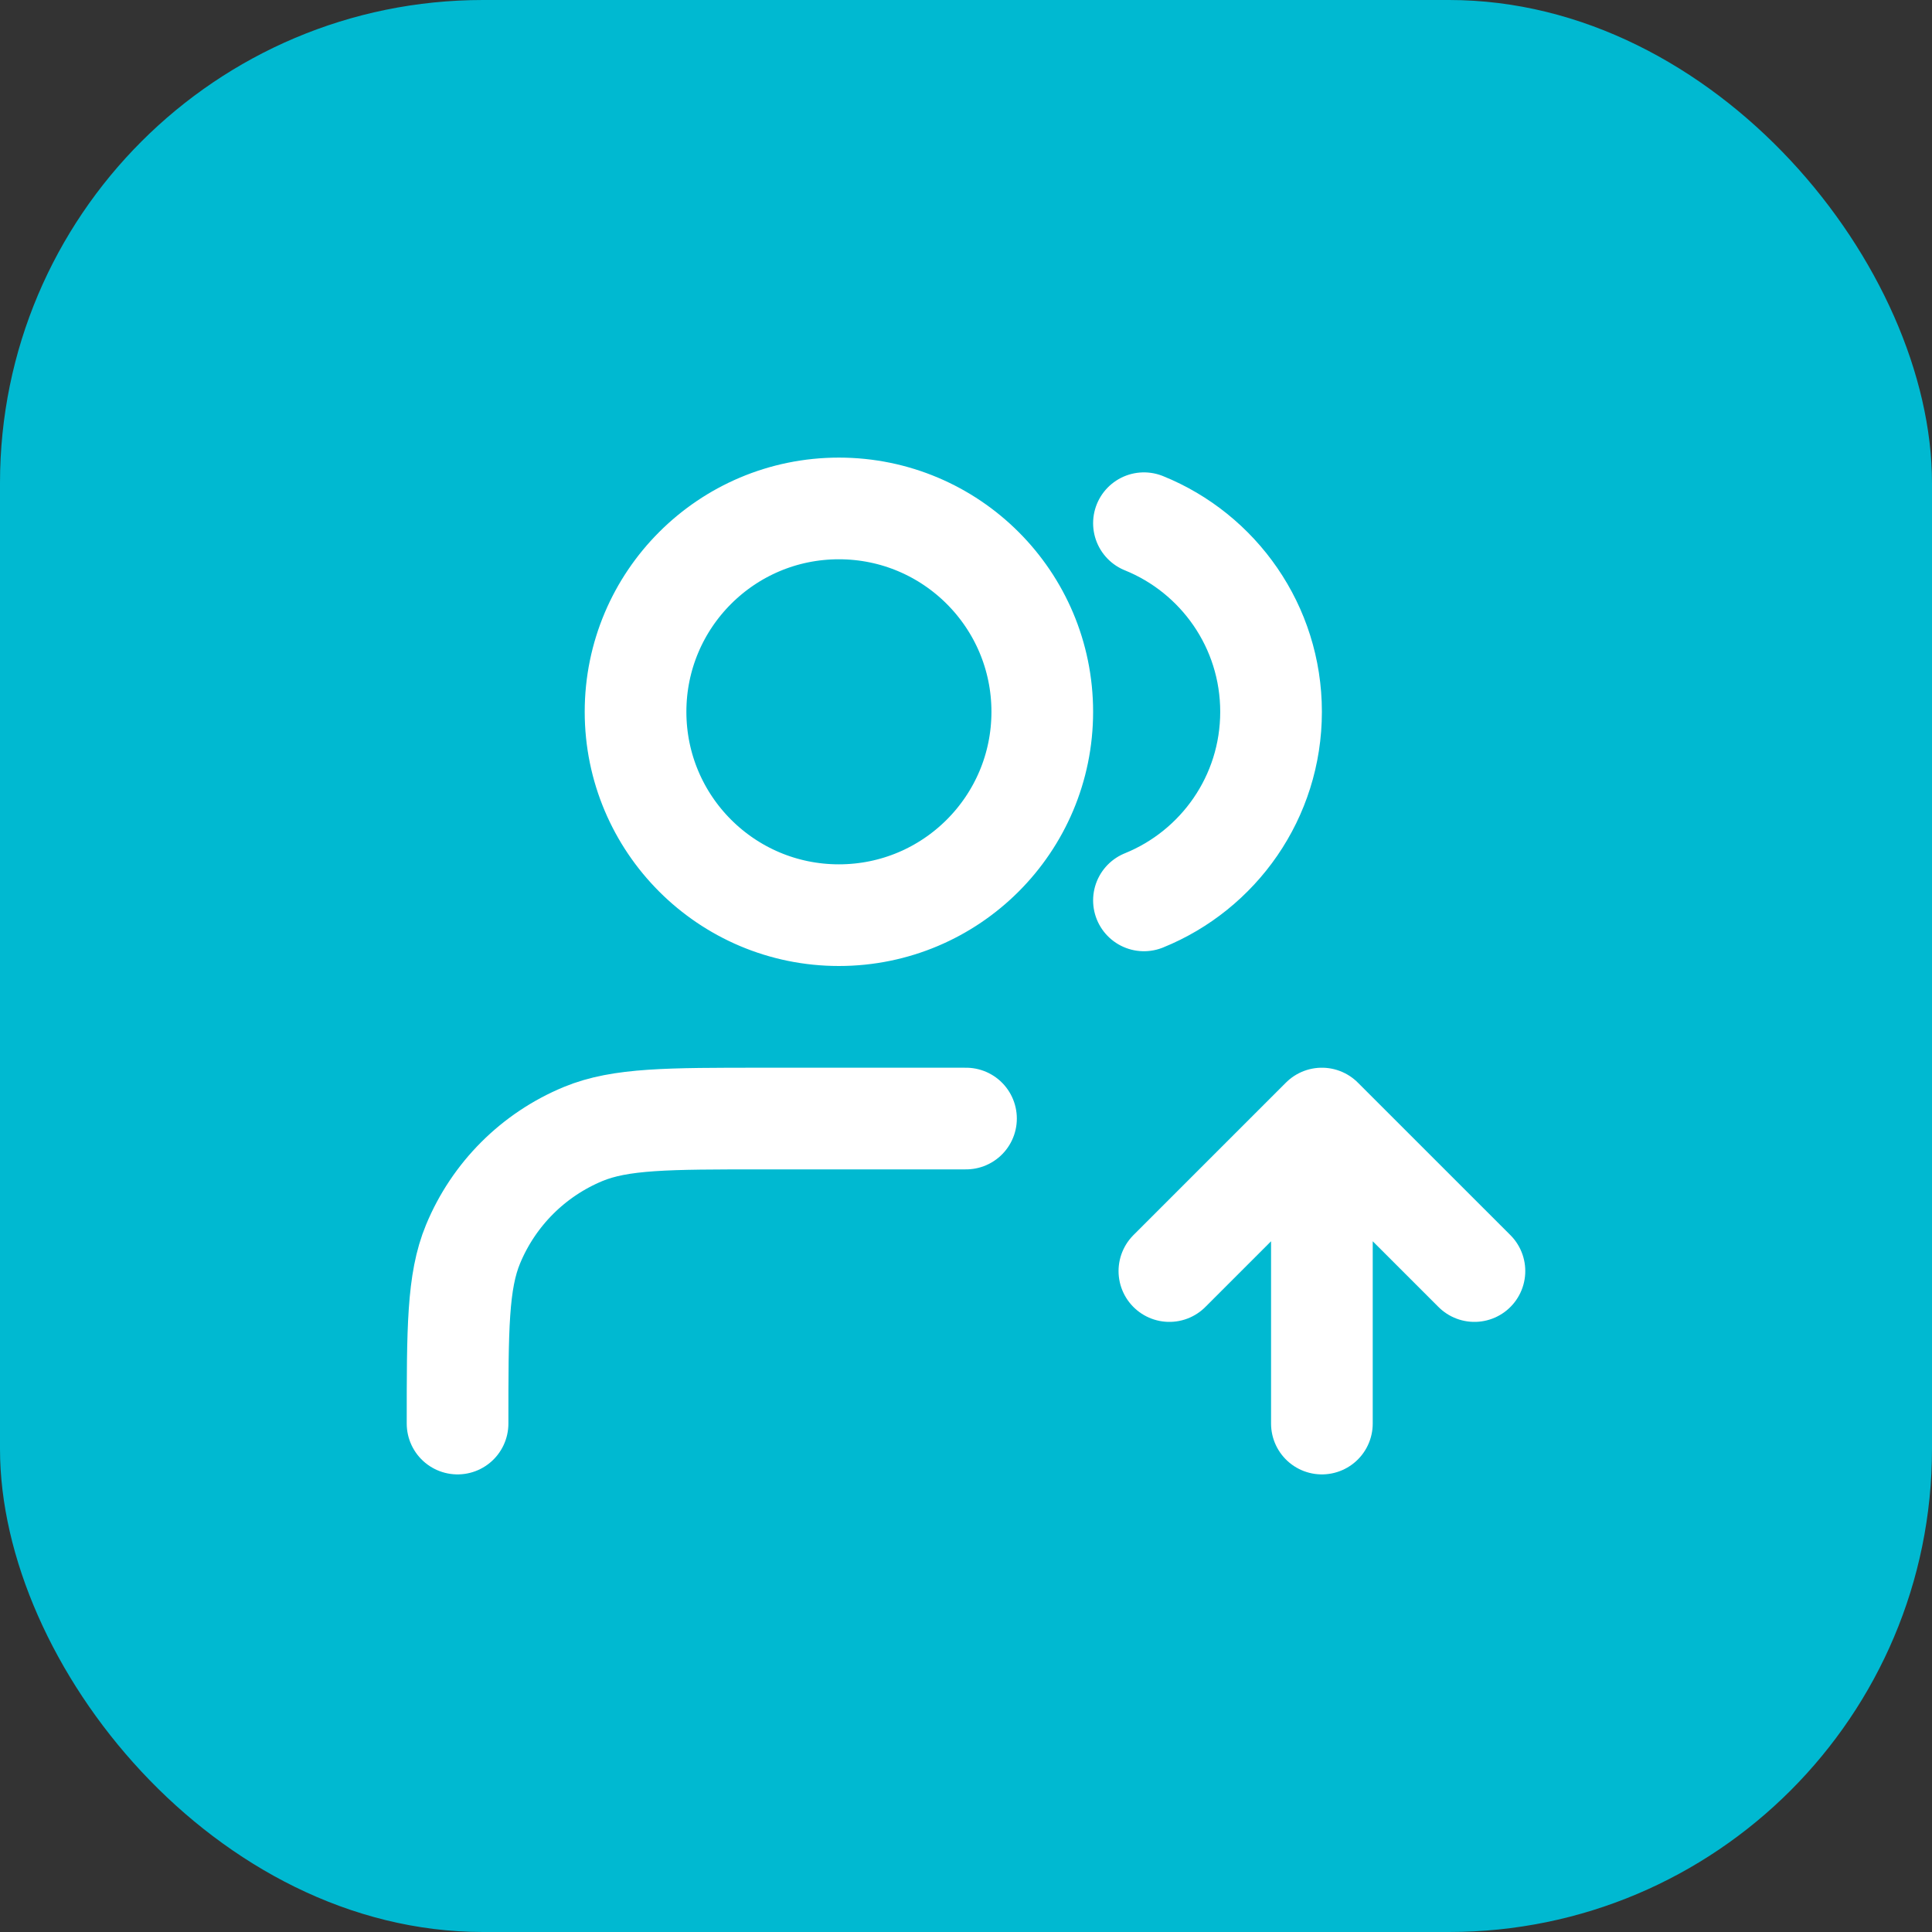 <?xml version="1.0" encoding="UTF-8"?> <svg xmlns="http://www.w3.org/2000/svg" width="48" height="48" viewBox="0 0 48 48" fill="none"><rect x="0" y="0" width="48" height="48" fill="#333333" stroke="none"/> <rect width="48" height="48" rx="12" fill="#00B9D1"></rect> <path d="M29.053 31.579L32.842 27.79M32.842 27.79L36.632 31.579M32.842 27.79V35.368M28.421 12.999C30.273 13.748 31.579 15.564 31.579 17.684C31.579 19.805 30.273 21.62 28.421 22.37M24 27.79H18.947C16.593 27.79 15.416 27.79 14.488 28.174C13.249 28.687 12.266 29.671 11.753 30.909C11.368 31.837 11.368 33.014 11.368 35.368M25.895 17.684C25.895 20.475 23.633 22.737 20.842 22.737C18.052 22.737 15.79 20.475 15.79 17.684C15.79 14.894 18.052 12.632 20.842 12.632C23.633 12.632 25.895 14.894 25.895 17.684Z" stroke="white" stroke-width="2.526" stroke-linecap="round" stroke-linejoin="round"></path> </svg> 